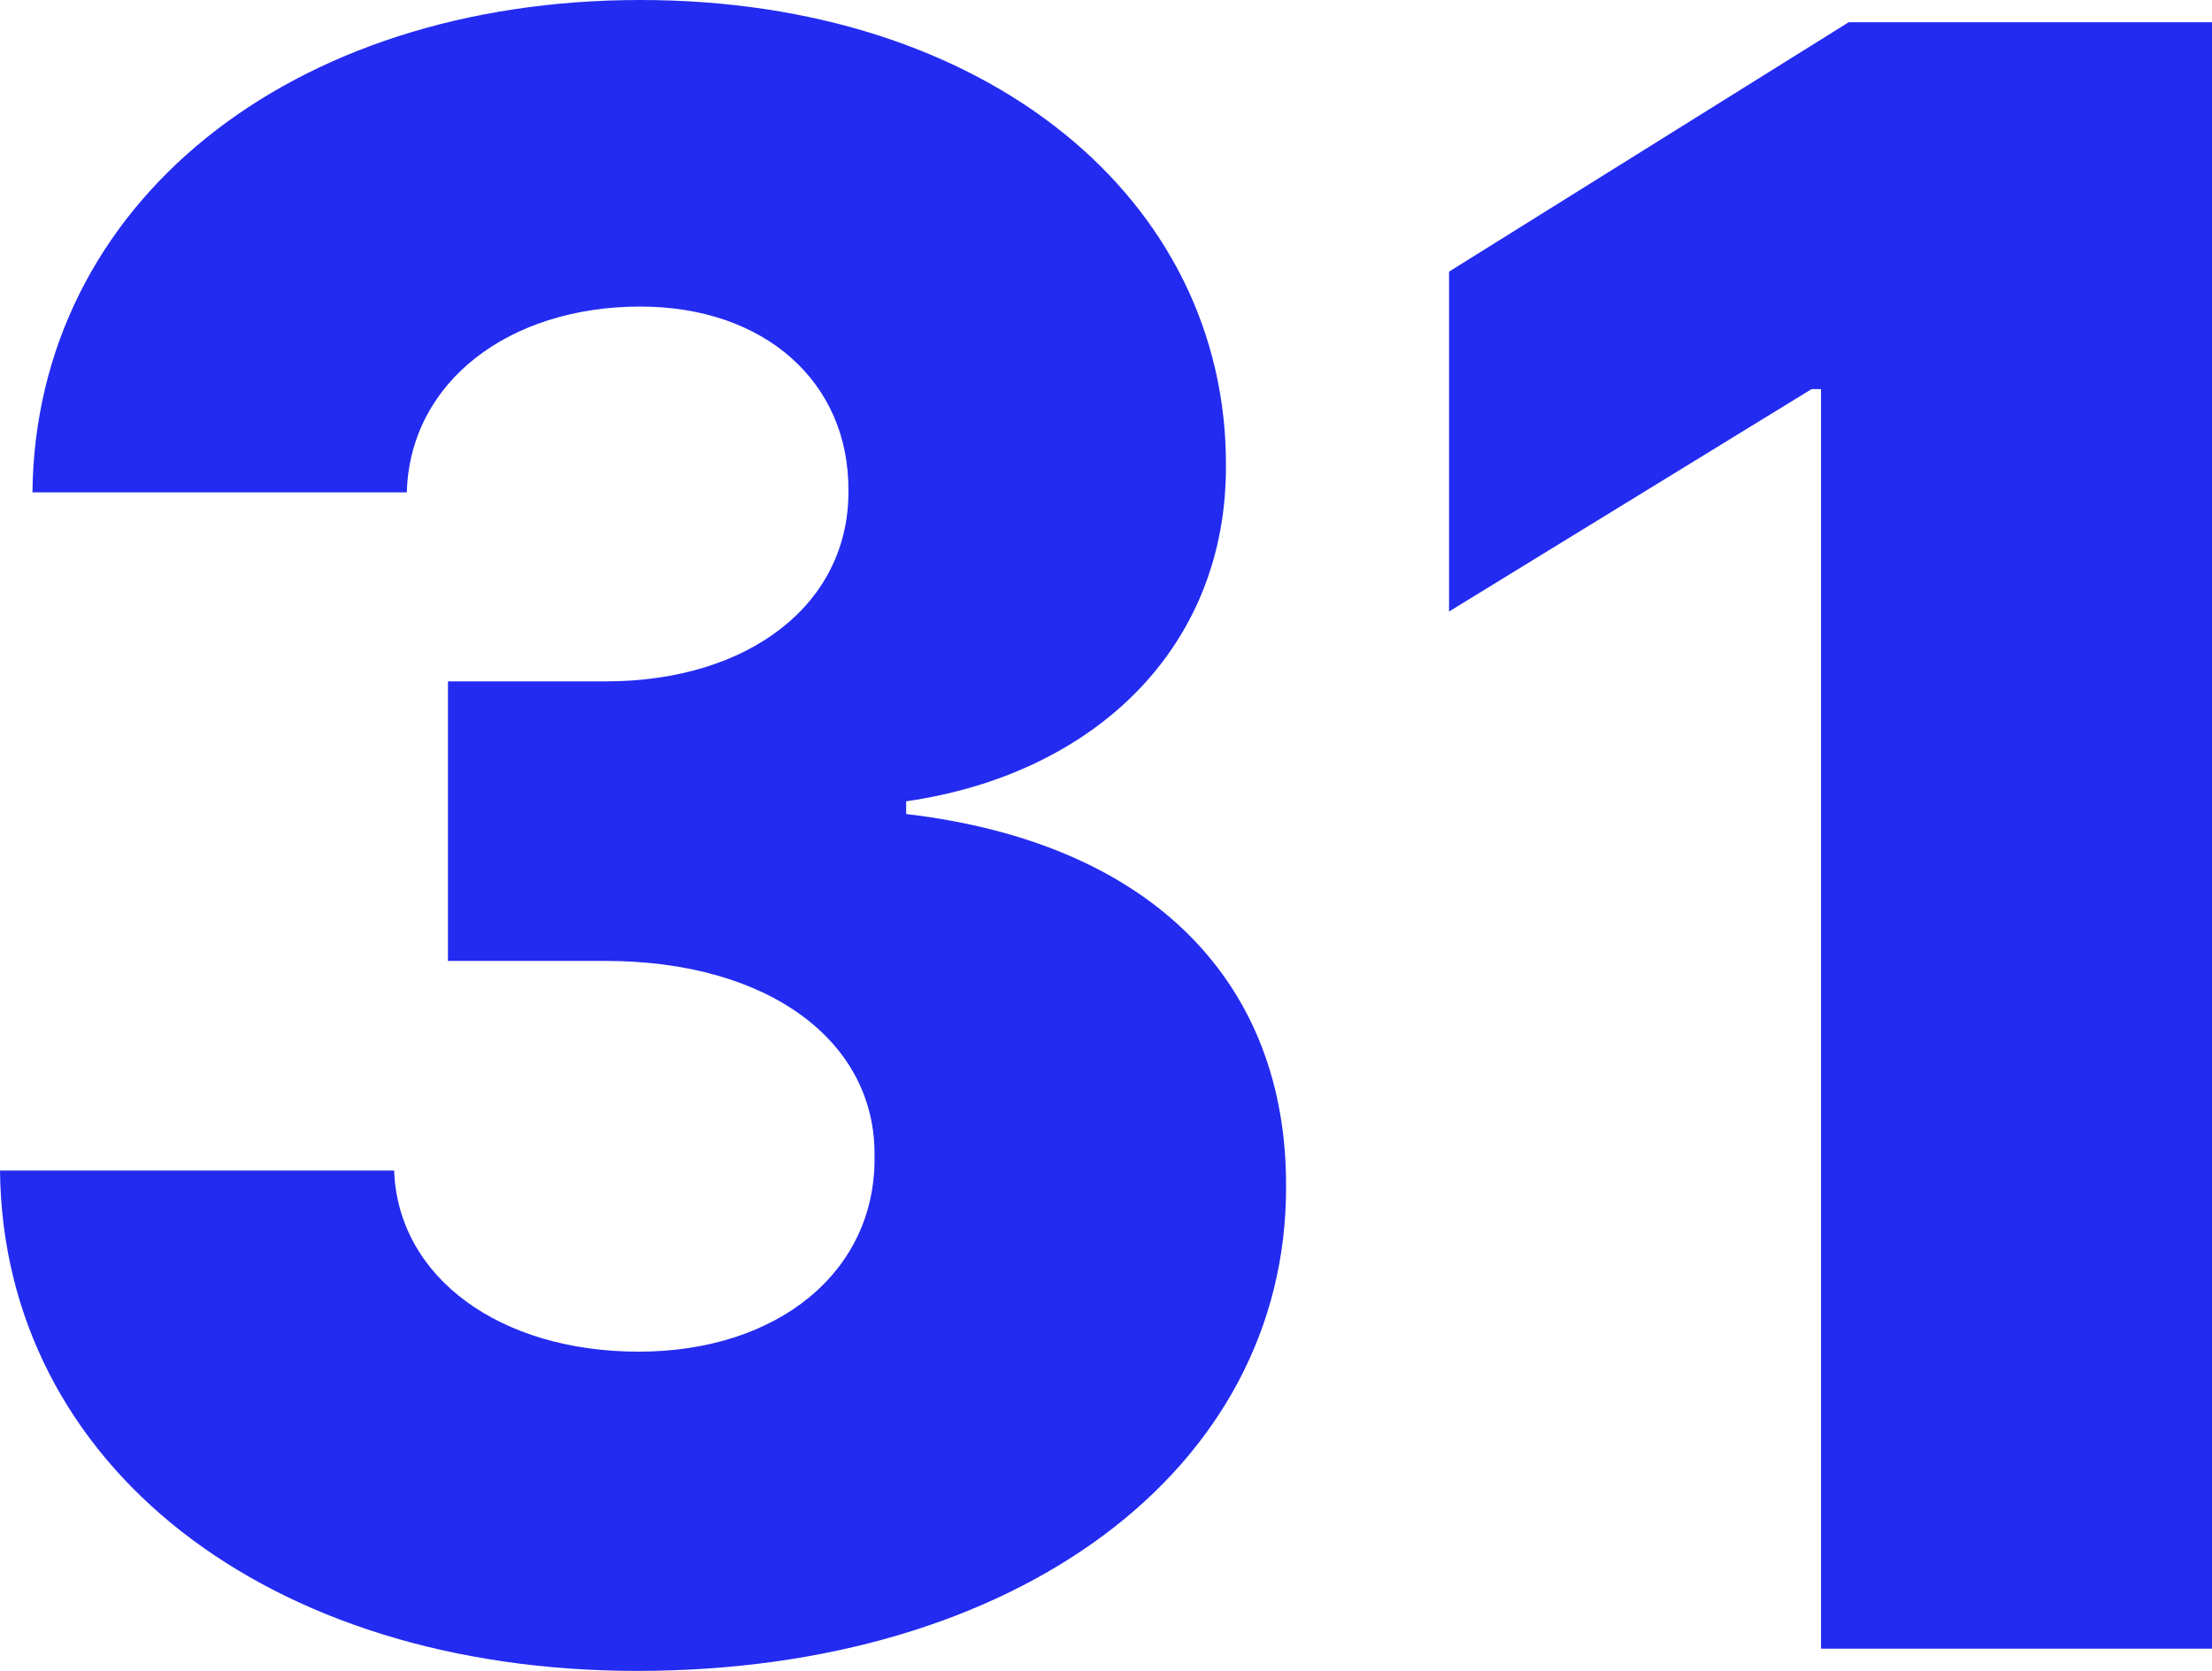<?xml version="1.0" encoding="UTF-8"?> <svg xmlns="http://www.w3.org/2000/svg" width="45" height="34" viewBox="0 0 45 34" fill="none"> <path d="M12.961 34C20.689 34 26.18 29.895 26.163 24.143C26.18 20.07 23.523 17.162 18.435 16.564V16.305C22.251 15.756 24.956 13.186 24.94 9.47C24.956 4.072 20.093 0 13.025 0C5.909 0 0.725 4.137 0.66 10.019H8.276C8.34 7.757 10.369 6.238 13.025 6.238C15.553 6.238 17.276 7.773 17.26 9.987C17.276 12.281 15.247 13.865 12.317 13.865H9.113V19.553H12.317C15.65 19.553 17.823 21.201 17.791 23.529C17.823 25.872 15.827 27.504 12.993 27.504C10.176 27.504 8.099 26.001 8.018 23.819H0C0.064 29.799 5.426 34 12.961 34Z" fill="#232BF0"></path> <path d="M45 0.452H37.61L29.479 5.527V12.443L36.853 7.918H37.046V33.547H45V0.452Z" fill="#232BF0"></path> </svg> 